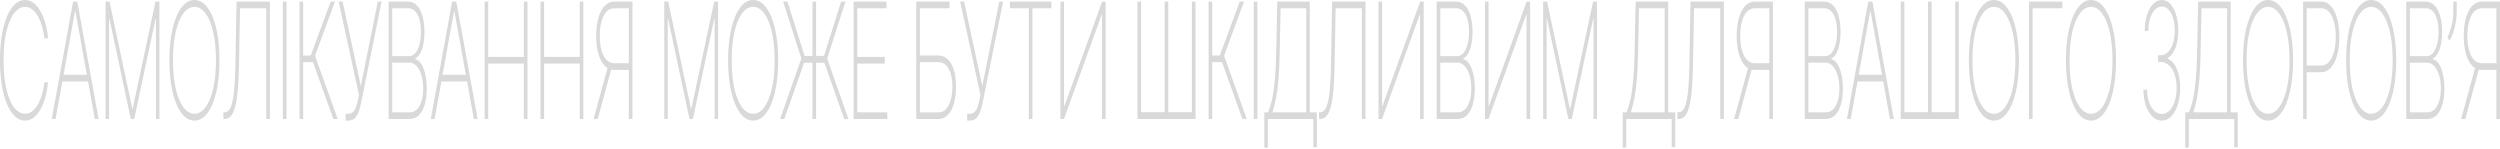 <svg width="1157" height="69" viewBox="0 0 1157 69" fill="none" xmlns="http://www.w3.org/2000/svg">
<path d="M1157 55.073H1155.33V3.82H1148.61C1147.21 3.82 1146 4.35 1145 5.411C1143.99 6.473 1143.22 7.967 1142.69 9.895C1142.15 11.805 1141.88 14.051 1141.88 16.633C1141.88 19.198 1142.15 21.426 1142.69 23.318C1143.22 25.193 1143.99 26.652 1144.98 27.696C1145.99 28.739 1147.19 29.261 1148.59 29.261H1156.1V32.365H1148.55C1146.82 32.365 1145.34 31.701 1144.09 30.375C1142.85 29.049 1141.9 27.209 1141.23 24.857C1140.56 22.487 1140.23 19.746 1140.23 16.633C1140.23 13.485 1140.56 10.726 1141.23 8.356C1141.9 5.969 1142.85 4.103 1144.1 2.759C1145.35 1.414 1146.84 0.742 1148.57 0.742H1157V55.073ZM1145.76 30.454H1147.64L1140.95 55.073H1139.02L1145.76 30.454Z" fill="#D9D9D9"/>
<path d="M1136.96 0.742V5.518C1136.96 6.968 1136.82 8.515 1136.55 10.16C1136.3 11.787 1135.91 13.37 1135.41 14.909C1134.91 16.43 1134.3 17.756 1133.59 18.888L1132.69 17.111C1133.48 15.625 1134.12 13.848 1134.62 11.778C1135.12 9.691 1135.38 7.613 1135.38 5.544V0.742H1136.96Z" fill="#D9D9D9"/>
<path d="M1113.61 55.073V0.742H1122.5C1124.16 0.742 1125.56 1.326 1126.7 2.493C1127.84 3.661 1128.7 5.297 1129.29 7.401C1129.89 9.506 1130.19 11.955 1130.19 14.75C1130.19 16.943 1130.01 18.888 1129.65 20.586C1129.3 22.284 1128.8 23.69 1128.16 24.804C1127.52 25.9 1126.78 26.661 1125.92 27.085V27.404C1126.87 27.545 1127.75 28.2 1128.56 29.367C1129.37 30.516 1130.02 32.082 1130.51 34.062C1131.01 36.043 1131.26 38.351 1131.26 40.986C1131.26 43.763 1130.95 46.213 1130.35 48.335C1129.75 50.44 1128.85 52.093 1127.66 53.296C1126.47 54.481 1124.99 55.073 1123.22 55.073H1113.61ZM1115.28 51.996H1123.22C1125.28 51.996 1126.86 50.97 1127.97 48.919C1129.08 46.867 1129.64 44.223 1129.64 40.986C1129.64 38.705 1129.37 36.662 1128.82 34.858C1128.29 33.054 1127.54 31.631 1126.59 30.587C1125.64 29.526 1124.53 28.995 1123.28 28.995H1115.28V51.996ZM1115.28 25.971H1123.08C1124.24 25.971 1125.23 25.467 1126.04 24.459C1126.86 23.451 1127.49 22.098 1127.91 20.4C1128.35 18.702 1128.57 16.819 1128.57 14.75C1128.57 11.389 1128.04 8.728 1126.99 6.764C1125.94 4.801 1124.44 3.82 1122.5 3.82H1115.28V25.971Z" fill="#D9D9D9"/>
<path d="M1108.97 27.908C1108.97 33.514 1108.48 38.413 1107.5 42.605C1106.52 46.779 1105.15 50.024 1103.41 52.341C1101.67 54.658 1099.66 55.816 1097.39 55.816C1095.11 55.816 1093.1 54.658 1091.35 52.341C1089.61 50.007 1088.25 46.752 1087.27 42.578C1086.29 38.387 1085.8 33.497 1085.8 27.908C1085.8 22.302 1086.29 17.412 1087.27 13.238C1088.26 9.064 1089.63 5.819 1091.36 3.502C1093.1 1.167 1095.11 0 1097.39 0C1099.66 0 1101.67 1.158 1103.41 3.475C1105.15 5.792 1106.52 9.046 1107.5 13.238C1108.48 17.412 1108.97 22.302 1108.97 27.908ZM1107.34 27.908C1107.34 22.868 1106.91 18.499 1106.05 14.803C1105.21 11.107 1104.03 8.25 1102.54 6.234C1101.04 4.2 1099.32 3.183 1097.39 3.183C1095.46 3.183 1093.74 4.192 1092.25 6.208C1090.75 8.206 1089.57 11.062 1088.72 14.777C1087.87 18.473 1087.45 22.85 1087.45 27.908C1087.45 32.913 1087.87 37.273 1088.7 40.987C1089.55 44.683 1090.72 47.548 1092.22 49.582C1093.72 51.616 1095.44 52.633 1097.39 52.633C1099.32 52.633 1101.04 51.625 1102.54 49.609C1104.03 47.575 1105.21 44.71 1106.05 41.013C1106.91 37.317 1107.34 32.949 1107.34 27.908Z" fill="#D9D9D9"/>
<path d="M1065.88 55.073V0.742H1074.32C1076.05 0.742 1077.54 1.45 1078.78 2.865C1080.03 4.28 1080.99 6.216 1081.65 8.675C1082.32 11.133 1082.66 13.936 1082.66 17.084C1082.66 20.197 1082.32 22.982 1081.65 25.441C1080.99 27.899 1080.03 29.844 1078.78 31.277C1077.54 32.692 1076.06 33.399 1074.33 33.399H1067.06V30.322H1074.29C1075.7 30.322 1076.9 29.756 1077.9 28.624C1078.9 27.474 1079.66 25.909 1080.2 23.928C1080.73 21.93 1081 19.648 1081 17.084C1081 14.502 1080.73 12.212 1080.2 10.213C1079.66 8.215 1078.89 6.649 1077.88 5.518C1076.89 4.386 1075.68 3.82 1074.28 3.82H1067.55V55.073H1065.88Z" fill="#D9D9D9"/>
<path d="M1061.24 27.908C1061.24 33.514 1060.75 38.413 1059.76 42.605C1058.78 46.779 1057.42 50.024 1055.68 52.341C1053.94 54.658 1051.93 55.816 1049.66 55.816C1047.38 55.816 1045.37 54.658 1043.62 52.341C1041.88 50.007 1040.52 46.752 1039.54 42.578C1038.56 38.387 1038.07 33.497 1038.07 27.908C1038.07 22.302 1038.56 17.412 1039.54 13.238C1040.53 9.064 1041.9 5.819 1043.63 3.502C1045.37 1.167 1047.38 0 1049.66 0C1051.93 0 1053.94 1.158 1055.68 3.475C1057.42 5.792 1058.78 9.046 1059.76 13.238C1060.75 17.412 1061.24 22.302 1061.24 27.908ZM1059.6 27.908C1059.6 22.868 1059.18 18.499 1058.32 14.803C1057.47 11.107 1056.3 8.25 1054.81 6.234C1053.31 4.2 1051.59 3.183 1049.66 3.183C1047.73 3.183 1046.01 4.192 1044.51 6.208C1043.02 8.206 1041.84 11.062 1040.99 14.777C1040.14 18.473 1039.72 22.85 1039.72 27.908C1039.72 32.913 1040.14 37.273 1040.97 40.987C1041.82 44.683 1042.99 47.548 1044.49 49.582C1045.98 51.616 1047.71 52.633 1049.66 52.633C1051.59 52.633 1053.31 51.625 1054.81 49.609C1056.3 47.575 1057.47 44.71 1058.32 41.013C1059.18 37.317 1059.6 32.949 1059.6 27.908Z" fill="#D9D9D9"/>
<path d="M1011.33 68.311V51.996H1013.04C1013.7 50.457 1014.3 48.556 1014.83 46.292C1015.35 44.011 1015.78 41.146 1016.12 37.697C1016.47 34.248 1016.7 30.021 1016.81 25.016L1017.3 0.742H1032.36V51.996H1035.62V68.125H1033.99V55.073H1012.96V68.311H1011.33ZM1015.07 51.996H1030.73V3.82H1018.85L1018.42 25.016C1018.33 29.331 1018.15 33.143 1017.89 36.45C1017.62 39.74 1017.25 42.649 1016.78 45.178C1016.31 47.689 1015.74 49.962 1015.07 51.996Z" fill="#D9D9D9"/>
<path d="M1000.5 55.816C998.875 55.816 997.427 55.206 996.152 53.986C994.878 52.748 993.867 51.059 993.118 48.919C992.379 46.761 991.996 44.285 991.969 41.491H993.666C993.693 43.702 994.009 45.656 994.615 47.354C995.221 49.034 996.032 50.351 997.048 51.306C998.073 52.261 999.213 52.739 1000.47 52.739C1001.83 52.739 1003.03 52.208 1004.05 51.147C1005.09 50.086 1005.89 48.654 1006.47 46.85C1007.05 45.028 1007.34 42.994 1007.34 40.748C1007.34 38.343 1007.02 36.238 1006.39 34.434C1005.76 32.613 1004.88 31.198 1003.74 30.19C1002.61 29.164 1001.3 28.651 999.801 28.651H998.786V25.574H999.801C1001.08 25.574 1002.22 25.114 1003.22 24.194C1004.23 23.257 1005.02 21.939 1005.6 20.241C1006.19 18.544 1006.48 16.536 1006.48 14.219C1006.48 12.044 1006.23 10.116 1005.72 8.436C1005.21 6.756 1004.51 5.438 1003.61 4.483C1002.72 3.528 1001.67 3.051 1000.47 3.051C999.311 3.051 998.26 3.519 997.315 4.457C996.38 5.394 995.636 6.712 995.083 8.41C994.531 10.107 994.25 12.079 994.241 14.325H992.597C992.615 11.513 992.971 9.029 993.666 6.871C994.37 4.713 995.31 3.033 996.487 1.83C997.672 0.61 999.008 0 1000.5 0C1002.01 0 1003.34 0.628 1004.48 1.884C1005.63 3.139 1006.52 4.837 1007.15 6.977C1007.79 9.117 1008.11 11.496 1008.11 14.113C1008.11 17.261 1007.67 19.958 1006.79 22.204C1005.92 24.433 1004.73 25.98 1003.24 26.847V27.139C1005.01 27.917 1006.41 29.518 1007.45 31.941C1008.48 34.364 1009 37.299 1009 40.748C1009 43.578 1008.63 46.133 1007.9 48.415C1007.17 50.696 1006.16 52.5 1004.88 53.827C1003.61 55.153 1002.14 55.816 1000.5 55.816Z" fill="#D9D9D9"/>
<path d="M979.3 27.908C979.3 33.514 978.81 38.413 977.829 42.605C976.849 46.779 975.486 50.024 973.74 52.341C972.002 54.658 969.997 55.816 967.725 55.816C965.444 55.816 963.43 54.658 961.684 52.341C959.946 50.007 958.587 46.752 957.607 42.578C956.627 38.387 956.137 33.497 956.137 27.908C956.137 22.302 956.627 17.412 957.607 13.238C958.596 9.064 959.96 5.819 961.697 3.502C963.435 1.167 965.444 0 967.725 0C969.997 0 972.002 1.158 973.74 3.475C975.486 5.792 976.849 9.046 977.829 13.238C978.81 17.412 979.3 22.302 979.3 27.908ZM977.669 27.908C977.669 22.868 977.241 18.499 976.386 14.803C975.539 11.107 974.368 8.25 972.871 6.234C971.374 4.2 969.659 3.183 967.725 3.183C965.791 3.183 964.076 4.192 962.579 6.208C961.082 8.206 959.906 11.062 959.051 14.777C958.204 18.473 957.781 22.85 957.781 27.908C957.781 32.913 958.2 37.273 959.037 40.987C959.884 44.683 961.055 47.548 962.552 49.582C964.049 51.616 965.774 52.633 967.725 52.633C969.659 52.633 971.374 51.625 972.871 49.609C974.368 47.575 975.539 44.71 976.386 41.013C977.241 37.317 977.669 32.949 977.669 27.908Z" fill="#D9D9D9"/>
<path d="M954.46 0.742V3.82H940.68V55.073H939.01V0.742H954.46Z" fill="#D9D9D9"/>
<path d="M934.362 27.908C934.362 33.514 933.872 38.413 932.892 42.605C931.912 46.779 930.549 50.024 928.802 52.341C927.065 54.658 925.06 55.816 922.788 55.816C920.507 55.816 918.493 54.658 916.746 52.341C915.009 50.007 913.65 46.752 912.67 42.578C911.69 38.387 911.2 33.497 911.2 27.908C911.2 22.302 911.69 17.412 912.67 13.238C913.659 9.064 915.022 5.819 916.76 3.502C918.497 1.167 920.507 0 922.788 0C925.06 0 927.065 1.158 928.802 3.475C930.549 5.792 931.912 9.046 932.892 13.238C933.872 17.412 934.362 22.302 934.362 27.908ZM932.732 27.908C932.732 22.868 932.304 18.499 931.449 14.803C930.602 11.107 929.43 8.25 927.933 6.234C926.437 4.2 924.721 3.183 922.788 3.183C920.854 3.183 919.139 4.192 917.642 6.208C916.145 8.206 914.969 11.062 914.113 14.777C913.267 18.473 912.844 22.85 912.844 27.908C912.844 32.913 913.262 37.273 914.1 40.987C914.946 44.683 916.118 47.548 917.615 49.582C919.112 51.616 920.836 52.633 922.788 52.633C924.721 52.633 926.437 51.625 927.933 49.609C929.43 47.575 930.602 44.71 931.449 41.013C932.304 37.317 932.732 32.949 932.732 27.908Z" fill="#D9D9D9"/>
<path d="M879.664 0.742H881.335V51.916H892.268V0.742H893.939V51.916H904.858V0.742H906.542V55.073H879.664V0.742Z" fill="#D9D9D9"/>
<path d="M856.525 55.073H854.761L864.638 0.742H866.563L876.44 55.073H874.676L865.668 5.014H865.534L856.525 55.073ZM859.025 34.62H872.177V37.697H859.025V34.62Z" fill="#D9D9D9"/>
<path d="M835.241 55.073V0.742H844.129C845.787 0.742 847.186 1.326 848.326 2.493C849.467 3.661 850.331 5.297 850.919 7.401C851.516 9.506 851.815 11.955 851.815 14.75C851.815 16.943 851.636 18.888 851.28 20.586C850.924 22.284 850.425 23.69 849.783 24.804C849.15 25.9 848.406 26.661 847.551 27.085V27.404C848.495 27.545 849.373 28.2 850.184 29.367C850.995 30.516 851.645 32.082 852.135 34.062C852.634 36.043 852.884 38.351 852.884 40.986C852.884 43.763 852.581 46.213 851.975 48.335C851.378 50.44 850.483 52.093 849.289 53.296C848.095 54.481 846.615 55.073 844.851 55.073H835.241ZM836.912 51.996H844.851C846.909 51.996 848.491 50.97 849.596 48.919C850.71 46.867 851.267 44.223 851.267 40.986C851.267 38.705 850.995 36.662 850.451 34.858C849.917 33.054 849.173 31.631 848.219 30.587C847.266 29.526 846.161 28.995 844.905 28.995H836.912V51.996ZM836.912 25.971H844.704C845.871 25.971 846.86 25.467 847.671 24.459C848.491 23.451 849.115 22.098 849.542 20.4C849.979 18.702 850.197 16.819 850.197 14.75C850.197 11.389 849.672 8.728 848.62 6.764C847.569 4.801 846.072 3.82 844.129 3.82H836.912V25.971Z" fill="#D9D9D9"/>
<path d="M820.51 55.073H818.84V3.82H812.117C810.718 3.82 809.515 4.35 808.508 5.411C807.501 6.473 806.73 7.967 806.196 9.895C805.661 11.805 805.394 14.051 805.394 16.633C805.394 19.198 805.661 21.426 806.196 23.318C806.73 25.193 807.497 26.652 808.495 27.696C809.501 28.739 810.704 29.261 812.103 29.261H819.615V32.365H812.063C810.335 32.365 808.846 31.701 807.599 30.375C806.36 29.049 805.407 27.209 804.739 24.857C804.07 22.487 803.736 19.746 803.736 16.633C803.736 13.485 804.07 10.726 804.739 8.356C805.407 5.969 806.365 4.103 807.612 2.759C808.86 1.414 810.348 0.742 812.077 0.742H820.51V55.073ZM809.27 30.454H811.154L804.458 55.073H802.533L809.27 30.454Z" fill="#D9D9D9"/>
<path d="M776.317 55.073V51.916H776.986C778.108 51.916 779.008 51.147 779.686 49.608C780.372 48.07 780.884 45.62 781.223 42.26C781.57 38.9 781.788 34.478 781.877 28.995L782.385 0.742H797.809V55.073H796.139V3.82H783.989L783.521 29.924C783.423 35.707 783.152 40.456 782.706 44.17C782.27 47.884 781.583 50.634 780.648 52.42C779.712 54.189 778.443 55.073 776.839 55.073H776.317Z" fill="#D9D9D9"/>
<path d="M751 68.311V51.996H752.711C753.379 50.457 753.976 48.556 754.502 46.292C755.028 44.011 755.46 41.146 755.799 37.697C756.146 34.248 756.373 30.021 756.48 25.016L756.975 0.742H772.038V51.996H775.299V68.125H773.668V55.073H752.631V68.311H751ZM754.743 51.996H770.407V3.82H758.525L758.097 25.016C758.008 29.331 757.83 33.143 757.563 36.45C757.295 39.74 756.926 42.649 756.453 45.178C755.99 47.689 755.42 49.962 754.743 51.996Z" fill="#D9D9D9"/>
<path d="M714.176 0.742H715.994L726.539 50.298H726.726L737.272 0.742H739.089V55.073H737.486V8.621H737.325L727.421 55.073H725.844L715.94 8.621H715.78V55.073H714.176V0.742Z" fill="#D9D9D9"/>
<path d="M687.241 0.742H688.899V49.104H689.059L706.528 0.742H708.159V55.073H706.488V6.764H706.328L688.885 55.073H687.241V0.742Z" fill="#D9D9D9"/>
<path d="M664.901 55.073V0.742H673.79C675.447 0.742 676.846 1.326 677.986 2.493C679.127 3.661 679.991 5.297 680.579 7.401C681.176 9.506 681.475 11.955 681.475 14.75C681.475 16.943 681.297 18.888 680.94 20.586C680.584 22.284 680.085 23.69 679.443 24.804C678.811 25.9 678.067 26.661 677.211 27.085V27.404C678.156 27.545 679.033 28.2 679.844 29.367C680.655 30.516 681.306 32.082 681.796 34.062C682.295 36.043 682.544 38.351 682.544 40.986C682.544 43.763 682.241 46.213 681.635 48.335C681.038 50.44 680.143 52.093 678.949 53.296C677.755 54.481 676.276 55.073 674.511 55.073H664.901ZM666.572 51.996H674.511C676.57 51.996 678.151 50.97 679.256 48.919C680.37 46.867 680.927 44.223 680.927 40.986C680.927 38.705 680.655 36.662 680.112 34.858C679.577 33.054 678.833 31.631 677.879 30.587C676.926 29.526 675.821 28.995 674.565 28.995H666.572V51.996ZM666.572 25.971H674.364C675.532 25.971 676.521 25.467 677.331 24.459C678.151 23.451 678.775 22.098 679.203 20.4C679.639 18.702 679.858 16.819 679.858 14.75C679.858 11.389 679.332 8.728 678.28 6.764C677.229 4.801 675.732 3.82 673.79 3.82H666.572V25.971Z" fill="#D9D9D9"/>
<path d="M637.967 0.742H639.624V49.104H639.785L657.253 0.742H658.884V55.073H657.213V6.764H657.053L639.611 55.073H637.967V0.742Z" fill="#D9D9D9"/>
<path d="M610.454 55.073V51.916H611.123C612.245 51.916 613.145 51.147 613.822 49.608C614.509 48.07 615.021 45.62 615.36 42.26C615.707 38.9 615.925 34.478 616.014 28.995L616.522 0.742H631.946V55.073H630.276V3.82H618.126L617.658 29.924C617.56 35.707 617.289 40.456 616.843 44.17C616.406 47.884 615.72 50.634 614.785 52.42C613.849 54.189 612.579 55.073 610.976 55.073H610.454Z" fill="#D9D9D9"/>
<path d="M585.137 68.311V51.996H586.848C587.516 50.457 588.113 48.556 588.639 46.292C589.165 44.011 589.597 41.146 589.935 37.697C590.283 34.248 590.51 30.021 590.617 25.016L591.112 0.742H606.175V51.996H609.436V68.125H607.805V55.073H586.768V68.311H585.137ZM588.88 51.996H604.544V3.82H592.662L592.234 25.016C592.145 29.331 591.967 33.143 591.7 36.45C591.432 39.74 591.063 42.649 590.59 45.178C590.127 47.689 589.557 49.962 588.88 51.996Z" fill="#D9D9D9"/>
<path d="M581.917 0.742V55.073H580.246V0.742H581.917Z" fill="#D9D9D9"/>
<path d="M574.991 55.073L565.541 28.757H561.01V55.073H559.339V0.742H561.01V25.706H564.525L573.734 0.742H575.739L566.503 25.812L576.995 55.073H574.991Z" fill="#D9D9D9"/>
<path d="M526.414 0.742H528.085V51.916H539.018V0.742H540.688V51.916H551.608V0.742H553.292V55.073H526.414V0.742Z" fill="#D9D9D9"/>
<path d="M490.776 0.742H492.433V49.104H492.593L510.062 0.742H511.693V55.073H510.022V6.764H509.862L492.42 55.073H490.776V0.742Z" fill="#D9D9D9"/>
<path d="M467.39 3.82V0.742H486.569V3.82H477.815V55.073H476.144V3.82H467.39Z" fill="#D9D9D9"/>
<path d="M447.602 55.816V52.659H448.645C449.509 52.659 450.227 52.438 450.797 51.996C451.376 51.554 451.857 50.864 452.24 49.927C452.623 48.971 452.967 47.751 453.27 46.266L453.751 43.931L444.381 0.742H446.186L454.606 39.793L462.465 0.742H464.229L454.807 47.327C454.415 49.219 453.973 50.793 453.483 52.049C452.993 53.305 452.37 54.251 451.612 54.887C450.864 55.506 449.897 55.816 448.712 55.816H447.602Z" fill="#D9D9D9"/>
<path d="M424.05 55.073V0.742H439.46V3.82H425.72V25.679H434.314C435.998 25.679 437.446 26.272 438.658 27.457C439.879 28.624 440.815 30.269 441.465 32.391C442.115 34.513 442.441 37.016 442.441 39.899C442.441 42.958 442.115 45.629 441.465 47.91C440.823 50.174 439.897 51.934 438.685 53.19C437.473 54.445 436.016 55.073 434.314 55.073H424.05ZM425.72 52.022H434.314C435.678 52.022 436.84 51.51 437.803 50.484C438.774 49.458 439.514 48.025 440.022 46.186C440.529 44.347 440.783 42.216 440.783 39.793C440.783 36.556 440.204 33.912 439.046 31.861C437.887 29.791 436.31 28.757 434.314 28.757H425.72V52.022Z" fill="#D9D9D9"/>
<path d="M395.064 55.073V0.742H410.301V3.82H396.735V26.343H409.485V29.42H396.735V51.996H410.622V55.073H395.064Z" fill="#D9D9D9"/>
<path d="M377.683 0.742V55.073H376.012V0.742H377.683ZM361.042 55.073L370.853 27.059L362.433 0.742H364.437L372.377 25.892H381.332L389.271 0.742H391.276L382.829 27.085L392.652 55.073H390.688L381.545 29.049H372.136L362.981 55.073H361.042Z" fill="#D9D9D9"/>
<path d="M360.138 27.908C360.138 33.514 359.648 38.413 358.668 42.605C357.687 46.779 356.324 50.024 354.578 52.341C352.84 54.658 350.835 55.816 348.563 55.816C346.282 55.816 344.268 54.658 342.522 52.341C340.784 50.007 339.425 46.752 338.445 42.578C337.465 38.387 336.975 33.497 336.975 27.908C336.975 22.302 337.465 17.412 338.445 13.238C339.434 9.064 340.798 5.819 342.535 3.502C344.273 1.167 346.282 0 348.563 0C350.835 0 352.84 1.158 354.578 3.475C356.324 5.792 357.687 9.046 358.668 13.238C359.648 17.412 360.138 22.302 360.138 27.908ZM358.507 27.908C358.507 22.868 358.079 18.499 357.224 14.803C356.378 11.107 355.206 8.25 353.709 6.234C352.212 4.2 350.497 3.183 348.563 3.183C346.63 3.183 344.914 4.192 343.417 6.208C341.92 8.206 340.744 11.062 339.889 14.777C339.042 18.473 338.619 22.85 338.619 27.908C338.619 32.913 339.038 37.273 339.875 40.987C340.722 44.683 341.894 47.548 343.391 49.582C344.888 51.616 346.612 52.633 348.563 52.633C350.497 52.633 352.212 51.625 353.709 49.609C355.206 47.575 356.378 44.71 357.224 41.013C358.079 37.317 358.507 32.949 358.507 27.908Z" fill="#D9D9D9"/>
<path d="M307.424 0.742H309.242L319.788 50.298H319.975L330.52 0.742H332.338V55.073H330.734V8.621H330.574L320.67 55.073H319.093L309.189 8.621H309.028V55.073H307.424V0.742Z" fill="#D9D9D9"/>
<path d="M292.693 55.073H291.022V3.82H284.299C282.901 3.82 281.698 4.35 280.691 5.411C279.684 6.473 278.913 7.967 278.379 9.895C277.844 11.805 277.577 14.051 277.577 16.633C277.577 19.198 277.844 21.426 278.379 23.318C278.913 25.193 279.679 26.652 280.677 27.696C281.684 28.739 282.887 29.261 284.286 29.261H291.798V32.365H284.246C282.517 32.365 281.029 31.701 279.782 30.375C278.543 29.049 277.59 27.209 276.922 24.857C276.253 22.487 275.919 19.746 275.919 16.633C275.919 13.485 276.253 10.726 276.922 8.356C277.59 5.969 278.548 4.103 279.795 2.759C281.043 1.414 282.531 0.742 284.259 0.742H292.693V55.073ZM281.453 30.454H283.337L276.641 55.073H274.716L281.453 30.454Z" fill="#D9D9D9"/>
<path d="M250.144 55.073V0.742H251.815V26.343H268.308V0.742H269.979V55.073H268.308V29.42H251.815V55.073H250.144Z" fill="#D9D9D9"/>
<path d="M224.276 55.073V0.742H225.947V26.343H242.44V0.742H244.111V55.073H242.44V29.42H225.947V55.073H224.276Z" fill="#D9D9D9"/>
<path d="M201.137 55.073H199.373L209.25 0.742H211.175L221.052 55.073H219.288L210.279 5.014H210.146L201.137 55.073ZM203.636 34.62H216.788V37.697H203.636V34.62Z" fill="#D9D9D9"/>
<path d="M179.853 55.073V0.742H188.741C190.399 0.742 191.797 1.326 192.938 2.493C194.079 3.661 194.943 5.297 195.531 7.401C196.128 9.506 196.426 11.955 196.426 14.75C196.426 16.943 196.248 18.888 195.892 20.586C195.535 22.284 195.036 23.69 194.395 24.804C193.762 25.9 193.018 26.661 192.163 27.085V27.404C193.107 27.545 193.985 28.2 194.796 29.367C195.607 30.516 196.257 32.082 196.747 34.062C197.246 36.043 197.496 38.351 197.496 40.986C197.496 43.763 197.193 46.213 196.587 48.335C195.99 50.44 195.094 52.093 193.9 53.296C192.706 54.481 191.227 55.073 189.463 55.073H179.853ZM181.524 51.996H189.463C191.521 51.996 193.103 50.97 194.208 48.919C195.322 46.867 195.878 44.223 195.878 40.986C195.878 38.705 195.607 36.662 195.063 34.858C194.529 33.054 193.784 31.631 192.831 30.587C191.878 29.526 190.773 28.995 189.516 28.995H181.524V51.996ZM181.524 25.971H189.316C190.483 25.971 191.472 25.467 192.283 24.459C193.103 23.451 193.727 22.098 194.154 20.4C194.591 18.702 194.809 16.819 194.809 14.75C194.809 11.389 194.283 8.728 193.232 6.764C192.181 4.801 190.684 3.82 188.741 3.82H181.524V25.971Z" fill="#D9D9D9"/>
<path d="M159.976 55.816V52.659H161.018C161.882 52.659 162.6 52.438 163.17 51.996C163.749 51.554 164.23 50.864 164.613 49.927C164.997 48.971 165.34 47.751 165.643 46.266L166.124 43.931L156.754 0.742H158.559L166.979 39.793L174.838 0.742H176.602L167.18 47.327C166.788 49.219 166.346 50.793 165.856 52.049C165.366 53.305 164.743 54.251 163.985 54.887C163.237 55.506 162.27 55.816 161.085 55.816H159.976Z" fill="#D9D9D9"/>
<path d="M154.279 55.073L144.83 28.757H140.299V55.073H138.628V0.742H140.299V25.706H143.814L153.023 0.742H155.028L145.792 25.812L156.284 55.073H154.279Z" fill="#D9D9D9"/>
<path d="M132.587 0.742V55.073H130.917V0.742H132.587Z" fill="#D9D9D9"/>
<path d="M103.404 55.073V51.916H104.072C105.195 51.916 106.095 51.147 106.772 49.608C107.458 48.07 107.971 45.62 108.309 42.26C108.657 38.9 108.875 34.478 108.964 28.995L109.472 0.742H124.896V55.073H123.225V3.82H111.076L110.608 29.924C110.51 35.707 110.238 40.456 109.793 44.17C109.356 47.884 108.67 50.634 107.735 52.42C106.799 54.189 105.529 55.073 103.925 55.073H103.404Z" fill="#D9D9D9"/>
<path d="M101.577 27.908C101.577 33.514 101.087 38.413 100.107 42.605C99.127 46.779 97.763 50.024 96.017 52.341C94.279 54.658 92.275 55.816 90.002 55.816C87.721 55.816 85.707 54.658 83.961 52.341C82.224 50.007 80.865 46.752 79.885 42.578C78.904 38.387 78.414 33.497 78.414 27.908C78.414 22.302 78.904 17.412 79.885 13.238C80.874 9.064 82.237 5.819 83.974 3.502C85.712 1.167 87.721 0 90.002 0C92.275 0 94.279 1.158 96.017 3.475C97.763 5.792 99.127 9.046 100.107 13.238C101.087 17.412 101.577 22.302 101.577 27.908ZM99.946 27.908C99.946 22.868 99.519 18.499 98.663 14.803C97.817 11.107 96.645 8.25 95.148 6.234C93.651 4.2 91.936 3.183 90.002 3.183C88.069 3.183 86.353 4.192 84.857 6.208C83.36 8.206 82.183 11.062 81.328 14.777C80.481 18.473 80.058 22.85 80.058 27.908C80.058 32.913 80.477 37.273 81.315 40.987C82.161 44.683 83.333 47.548 84.83 49.582C86.327 51.616 88.051 52.633 90.002 52.633C91.936 52.633 93.651 51.625 95.148 49.609C96.645 47.575 97.817 44.71 98.663 41.013C99.519 37.317 99.946 32.949 99.946 27.908Z" fill="#D9D9D9"/>
<path d="M48.864 0.742H50.681L61.227 50.298H61.414L71.959 0.742H73.777V55.073H72.173V8.621H72.013L62.109 55.073H60.532L50.628 8.621H50.467V55.073H48.864V0.742Z" fill="#D9D9D9"/>
<path d="M25.725 55.073H23.96L33.838 0.742H35.762L45.639 55.073H43.875L34.867 5.014H34.733L25.725 55.073ZM28.224 34.62H41.376V37.697H28.224V34.62Z" fill="#D9D9D9"/>
<path d="M22.241 17.721H20.53C20.351 15.882 20.017 14.104 19.527 12.389C19.037 10.656 18.404 9.099 17.629 7.72C16.863 6.323 15.972 5.217 14.956 4.404C13.94 3.59 12.818 3.183 11.588 3.183C9.788 3.183 8.131 4.138 6.616 6.049C5.11 7.941 3.903 10.726 2.994 14.405C2.094 18.084 1.644 22.585 1.644 27.908C1.644 33.267 2.094 37.786 2.994 41.464C3.903 45.143 5.11 47.928 6.616 49.821C8.131 51.696 9.788 52.633 11.588 52.633C12.818 52.633 13.94 52.235 14.956 51.439C15.972 50.626 16.863 49.529 17.629 48.15C18.404 46.752 19.037 45.187 19.527 43.454C20.017 41.721 20.351 39.934 20.53 38.095H22.241C22.044 40.288 21.666 42.437 21.104 44.542C20.552 46.646 19.821 48.556 18.912 50.272C18.012 51.97 16.948 53.323 15.718 54.331C14.497 55.321 13.121 55.816 11.588 55.816C9.307 55.816 7.298 54.667 5.56 52.368C3.823 50.051 2.459 46.797 1.47 42.605C0.49 38.413 0 33.514 0 27.908C0 22.302 0.49 17.403 1.47 13.211C2.459 9.02 3.823 5.774 5.56 3.475C7.298 1.158 9.307 0 11.588 0C13.121 0 14.497 0.504 15.718 1.512C16.948 2.503 18.012 3.847 18.912 5.544C19.821 7.225 20.552 9.117 21.104 11.222C21.666 13.326 22.044 15.493 22.241 17.721Z" fill="#D9D9D9"/>
</svg>
